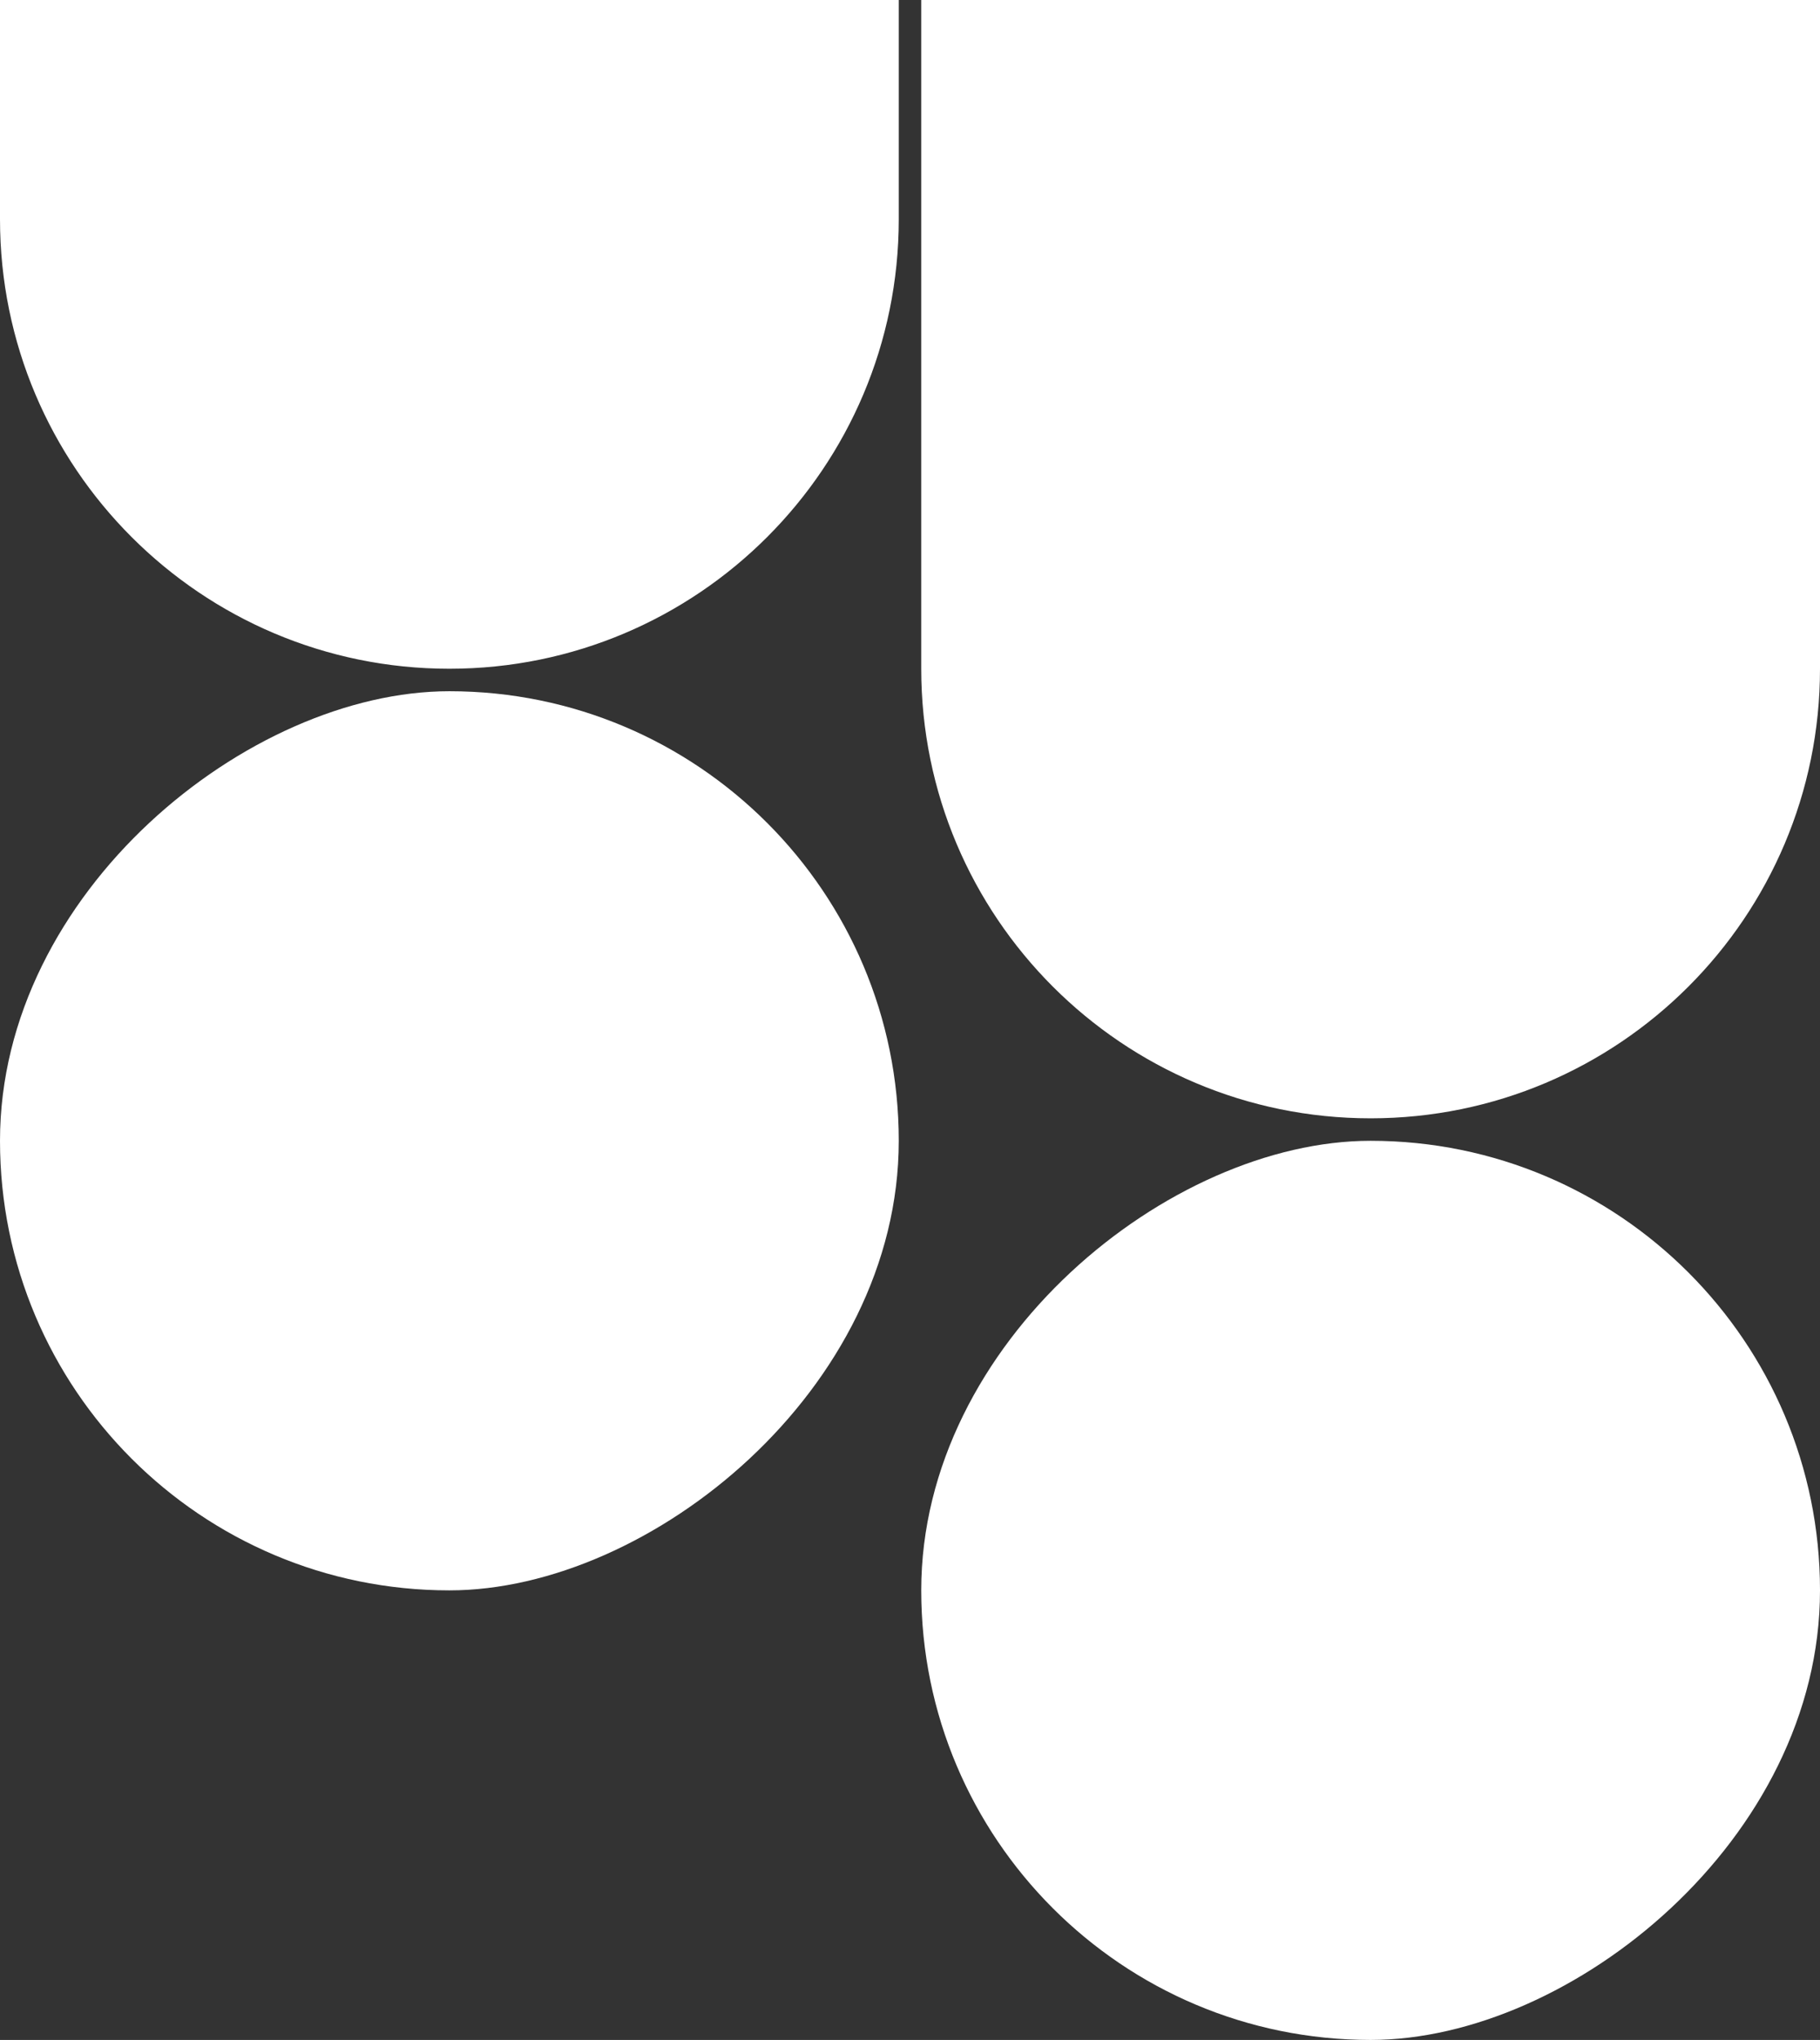 <svg xmlns="http://www.w3.org/2000/svg" width="324" height="363" viewBox="0 0 324 363" fill="none"><rect x="0" y="0" width="324" height="363" fill="#333333" stroke="none"/><g clip-path="url(#clip0_2200_47860)"><path d="M80 118.5C36.093 118.5 0.5 82.907 0.5 39L0.5 -0.5L159.5 -0.5V39C159.5 82.907 123.907 118.5 80 118.5Z" fill="white" stroke="white"></path><rect y="283" width="160" height="160" rx="80" transform="rotate(-90 0 283)" fill="white"></rect></g><g clip-path="url(#clip1_2200_47860)"><path d="M244 199C199.817 199 164 163.183 164 119L164 -1H324V119C324 163.183 288.183 199 244 199Z" fill="white"></path><rect x="164" y="363" width="160" height="160" rx="80" transform="rotate(-90 164 363)" fill="white"></rect></g><defs><clipPath id="clip0_2200_47860"><rect width="160" height="284" fill="white" transform="translate(0 -1)"></rect></clipPath><clipPath id="clip1_2200_47860"><rect width="160" height="364" fill="white" transform="translate(164 -1)"></rect></clipPath></defs></svg>
